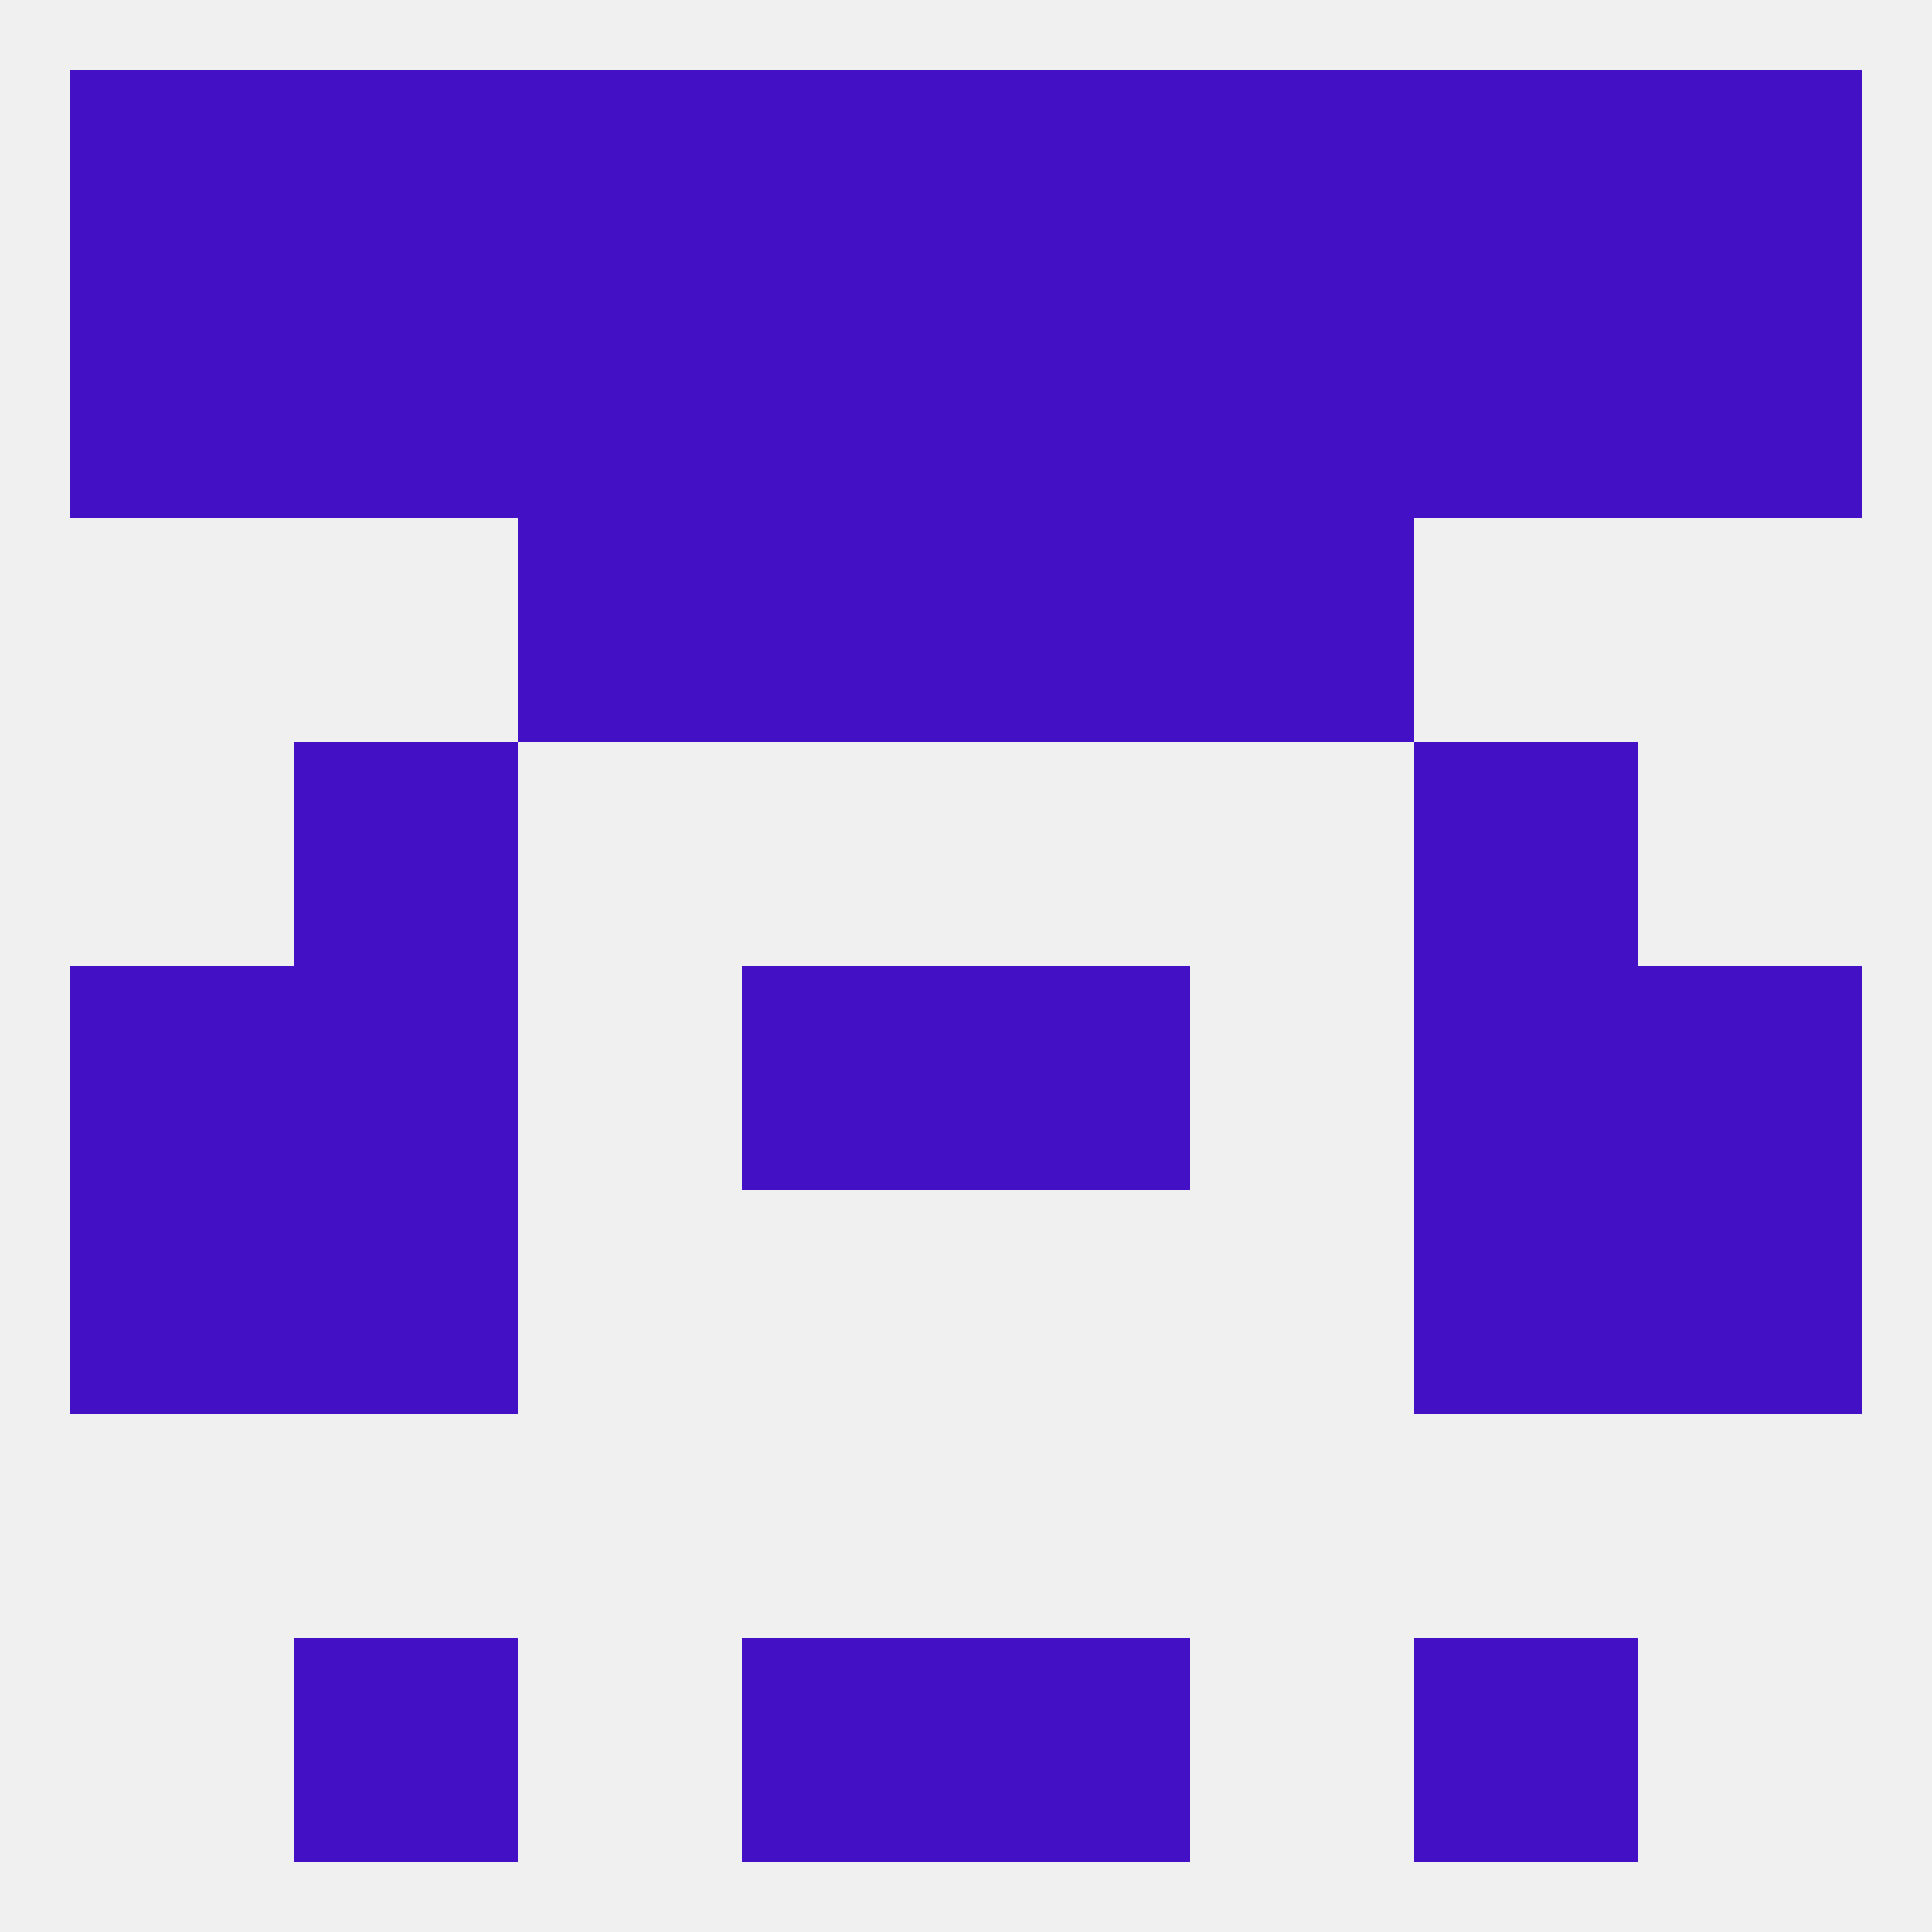 
<!--   <?xml version="1.0"?> -->
<svg version="1.1" baseprofile="full" xmlns="http://www.w3.org/2000/svg" xmlns:xlink="http://www.w3.org/1999/xlink" xmlns:ev="http://www.w3.org/2001/xml-events" width="250" height="250" viewBox="0 0 250 250" >
	<rect width="100%" height="100%" fill="rgba(240,240,240,255)"/>

	<rect x="96" y="9" width="29" height="29" fill="rgba(67,16,198,255)"/>
	<rect x="125" y="9" width="29" height="29" fill="rgba(67,16,198,255)"/>
	<rect x="9" y="9" width="29" height="29" fill="rgba(67,16,198,255)"/>
	<rect x="212" y="9" width="29" height="29" fill="rgba(67,16,198,255)"/>
	<rect x="38" y="9" width="29" height="29" fill="rgba(67,16,198,255)"/>
	<rect x="183" y="9" width="29" height="29" fill="rgba(67,16,198,255)"/>
	<rect x="67" y="9" width="29" height="29" fill="rgba(67,16,198,255)"/>
	<rect x="154" y="9" width="29" height="29" fill="rgba(67,16,198,255)"/>
	<rect x="9" y="38" width="29" height="29" fill="rgba(67,16,198,255)"/>
	<rect x="212" y="38" width="29" height="29" fill="rgba(67,16,198,255)"/>
	<rect x="38" y="38" width="29" height="29" fill="rgba(67,16,198,255)"/>
	<rect x="183" y="38" width="29" height="29" fill="rgba(67,16,198,255)"/>
	<rect x="67" y="38" width="29" height="29" fill="rgba(67,16,198,255)"/>
	<rect x="154" y="38" width="29" height="29" fill="rgba(67,16,198,255)"/>
	<rect x="96" y="38" width="29" height="29" fill="rgba(67,16,198,255)"/>
	<rect x="125" y="38" width="29" height="29" fill="rgba(67,16,198,255)"/>
	<rect x="96" y="212" width="29" height="29" fill="rgba(67,16,198,255)"/>
	<rect x="125" y="212" width="29" height="29" fill="rgba(67,16,198,255)"/>
	<rect x="38" y="212" width="29" height="29" fill="rgba(67,16,198,255)"/>
	<rect x="183" y="212" width="29" height="29" fill="rgba(67,16,198,255)"/>
	<rect x="212" y="125" width="29" height="29" fill="rgba(67,16,198,255)"/>
	<rect x="96" y="125" width="29" height="29" fill="rgba(67,16,198,255)"/>
	<rect x="125" y="125" width="29" height="29" fill="rgba(67,16,198,255)"/>
	<rect x="38" y="125" width="29" height="29" fill="rgba(67,16,198,255)"/>
	<rect x="183" y="125" width="29" height="29" fill="rgba(67,16,198,255)"/>
	<rect x="9" y="125" width="29" height="29" fill="rgba(67,16,198,255)"/>
	<rect x="212" y="154" width="29" height="29" fill="rgba(67,16,198,255)"/>
	<rect x="38" y="154" width="29" height="29" fill="rgba(67,16,198,255)"/>
	<rect x="183" y="154" width="29" height="29" fill="rgba(67,16,198,255)"/>
	<rect x="9" y="154" width="29" height="29" fill="rgba(67,16,198,255)"/>
	<rect x="38" y="96" width="29" height="29" fill="rgba(67,16,198,255)"/>
	<rect x="183" y="96" width="29" height="29" fill="rgba(67,16,198,255)"/>
	<rect x="67" y="67" width="29" height="29" fill="rgba(67,16,198,255)"/>
	<rect x="154" y="67" width="29" height="29" fill="rgba(67,16,198,255)"/>
	<rect x="96" y="67" width="29" height="29" fill="rgba(67,16,198,255)"/>
	<rect x="125" y="67" width="29" height="29" fill="rgba(67,16,198,255)"/>
</svg>